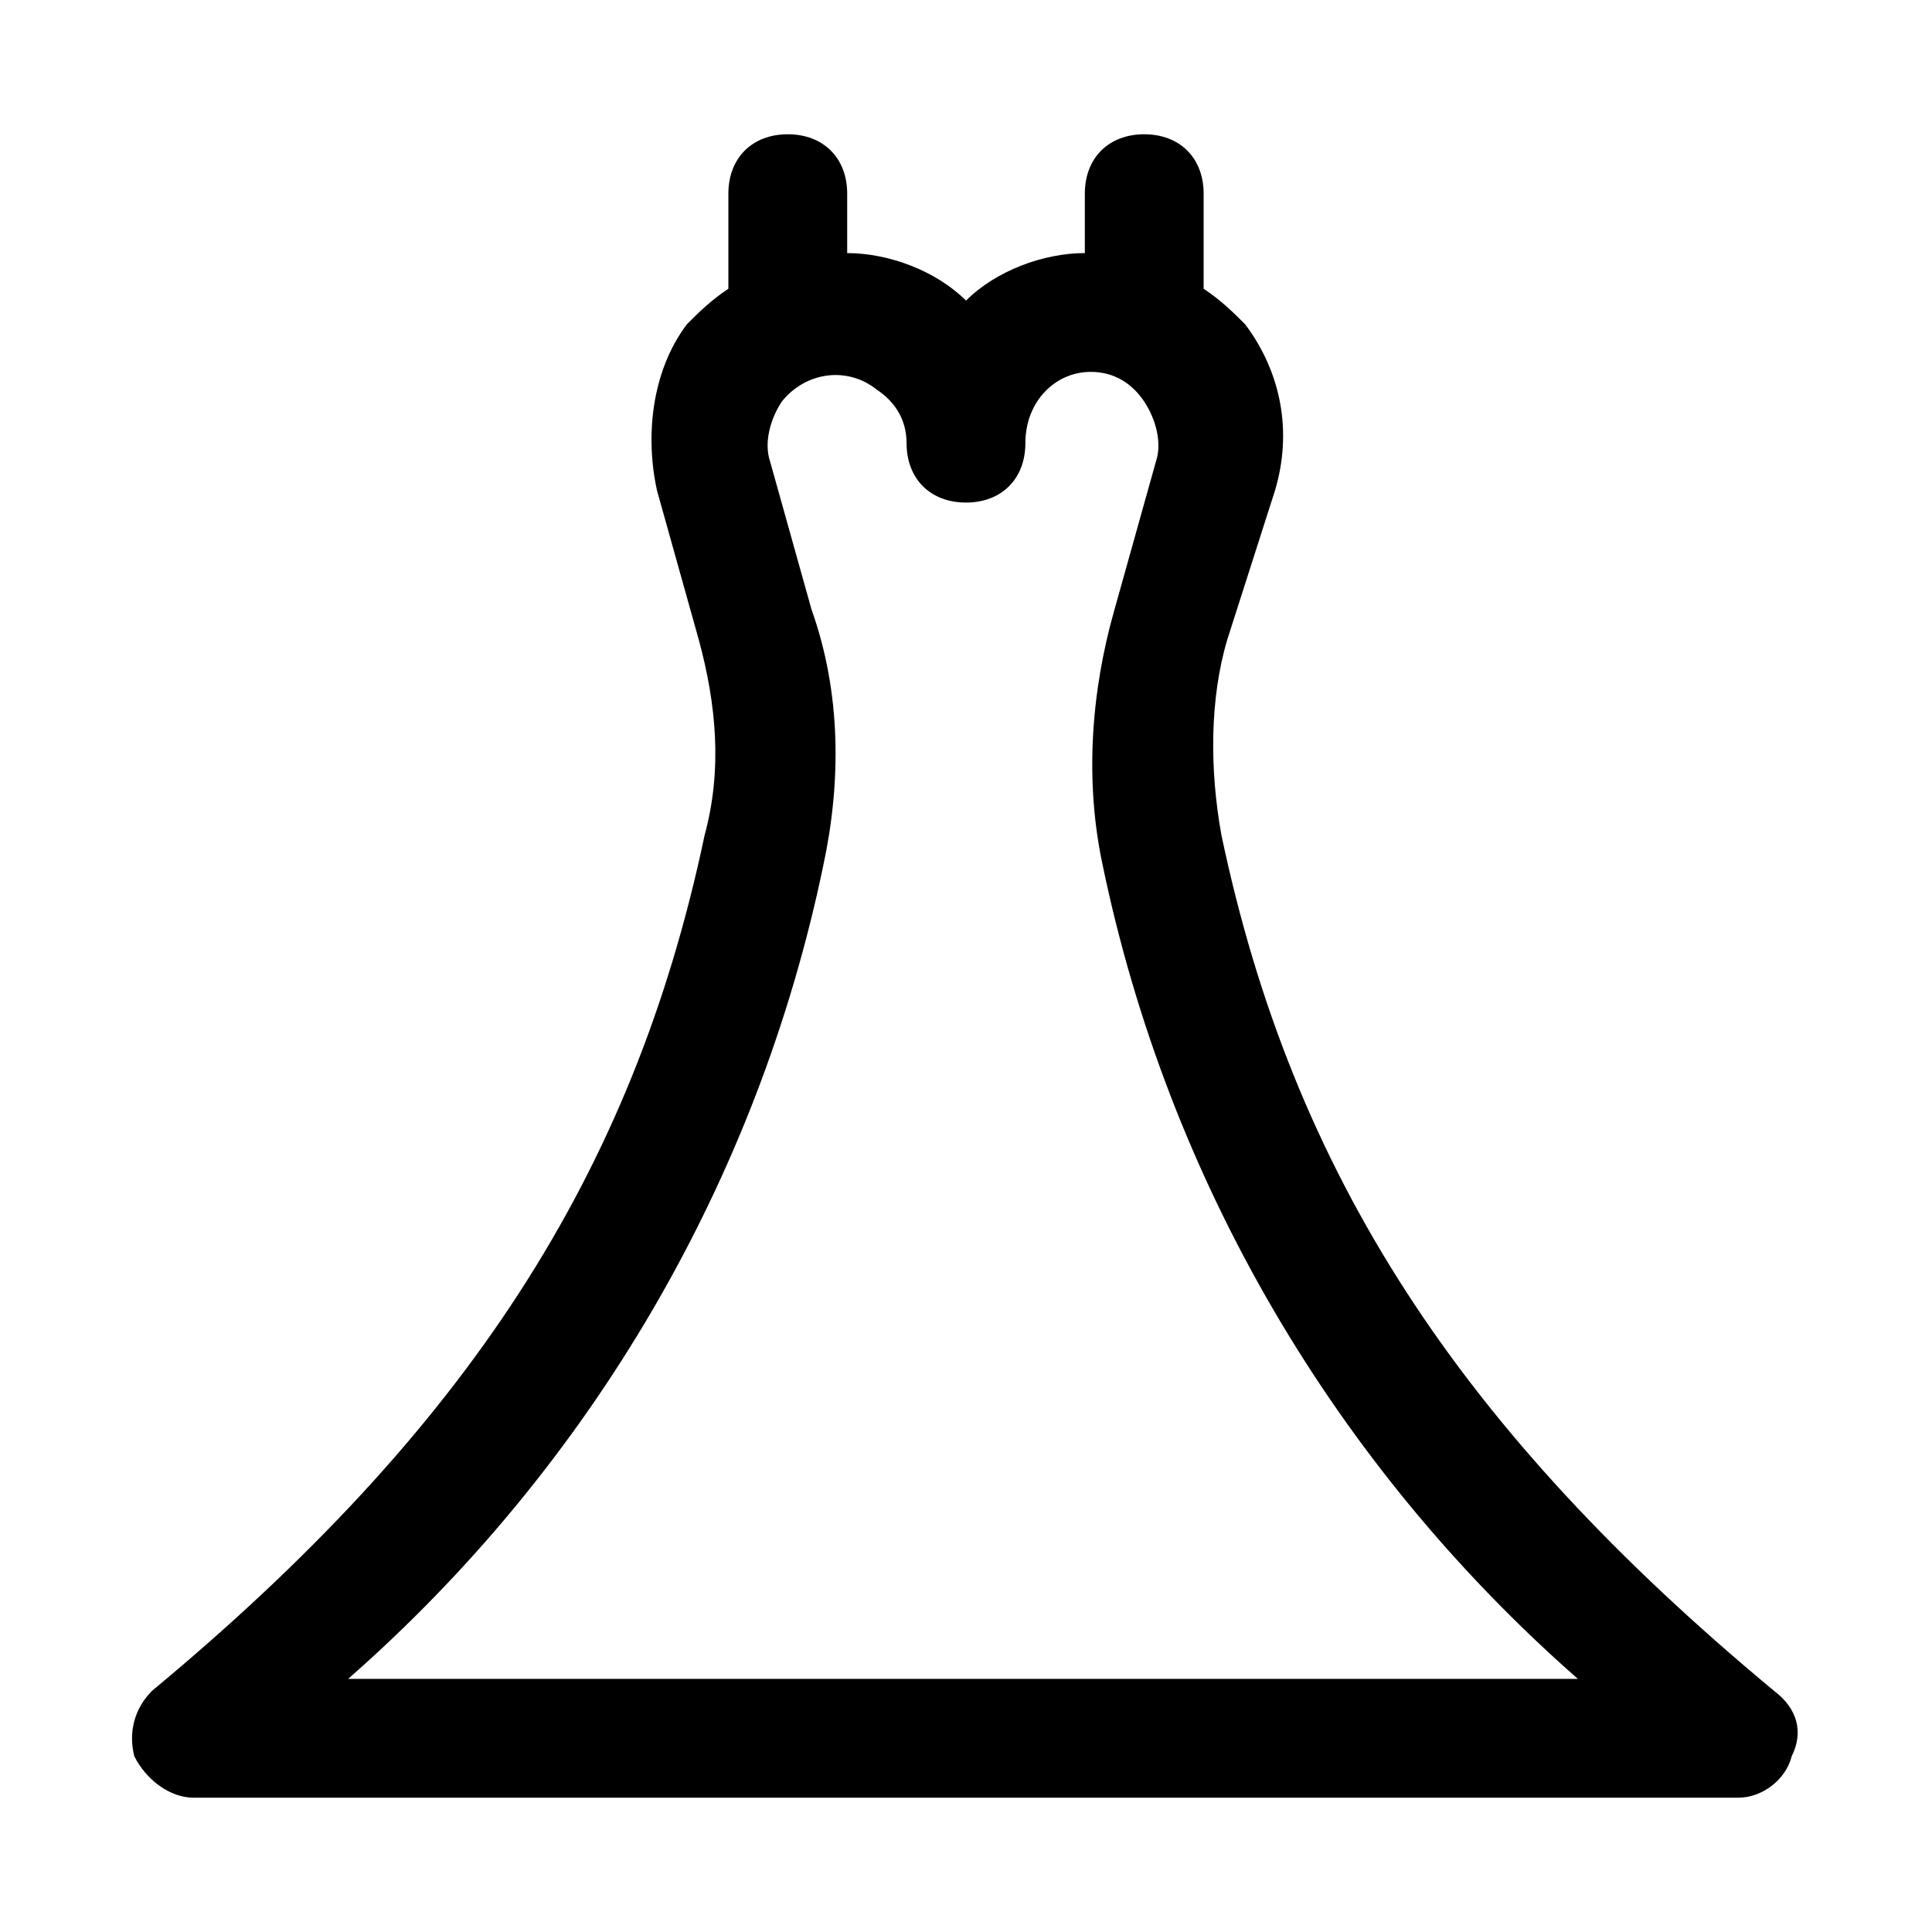 <?xml version="1.0" encoding="UTF-8"?>
<!-- Uploaded to: SVG Repo, www.svgrepo.com, Generator: SVG Repo Mixer Tools -->
<svg fill="#000000" width="800px" height="800px" version="1.1" viewBox="144 144 512 512" xmlns="http://www.w3.org/2000/svg">
 <path d="m614.12 592.07c-83.445-69.273-127.53-136.97-146.42-226.71-3.148-17.32-3.148-36.211 1.574-51.957l12.594-39.355c4.723-15.742 1.574-31.488-7.871-44.082-3.148-3.152-6.297-6.301-11.02-9.449v-25.191c0-9.445-6.297-15.742-15.742-15.742s-15.742 6.297-15.742 15.742v15.742c-11.02 0-23.617 4.723-31.488 12.594-7.879-7.867-20.473-12.59-31.492-12.59v-15.746c0-9.445-6.297-15.742-15.742-15.742-9.445 0-15.742 6.297-15.742 15.742v25.191c-4.723 3.148-7.871 6.297-11.02 9.445-9.453 12.598-11.027 29.914-7.879 44.086l11.02 39.359c4.723 17.32 6.297 34.637 1.574 51.957-18.895 89.742-62.977 157.44-146.42 226.71-4.723 4.723-6.297 11.02-4.723 17.316 3.148 6.297 9.445 11.02 15.742 11.02h409.34c6.297 0 12.594-4.723 14.168-11.02 3.152-6.297 1.578-12.594-4.719-17.32zm-377.86-3.148c64.551-56.68 108.63-132.25 125.95-215.7 4.723-22.043 4.723-45.656-3.148-67.699l-11.02-39.359c-1.574-4.723 0-11.02 3.148-15.742 6.293-7.871 17.316-9.445 25.188-3.148 4.723 3.148 7.871 7.871 7.871 14.168 0 9.445 6.297 15.742 15.742 15.742 9.445 0 15.742-6.297 15.742-15.742 0.004-11.02 7.875-18.891 17.324-18.891 6.297 0 11.02 3.148 14.168 7.871 3.148 4.723 4.723 11.02 3.148 15.742l-11.02 39.363c-6.297 22.043-7.871 45.656-3.148 67.699 17.32 83.445 61.402 159.02 125.95 215.7z"/>
</svg>